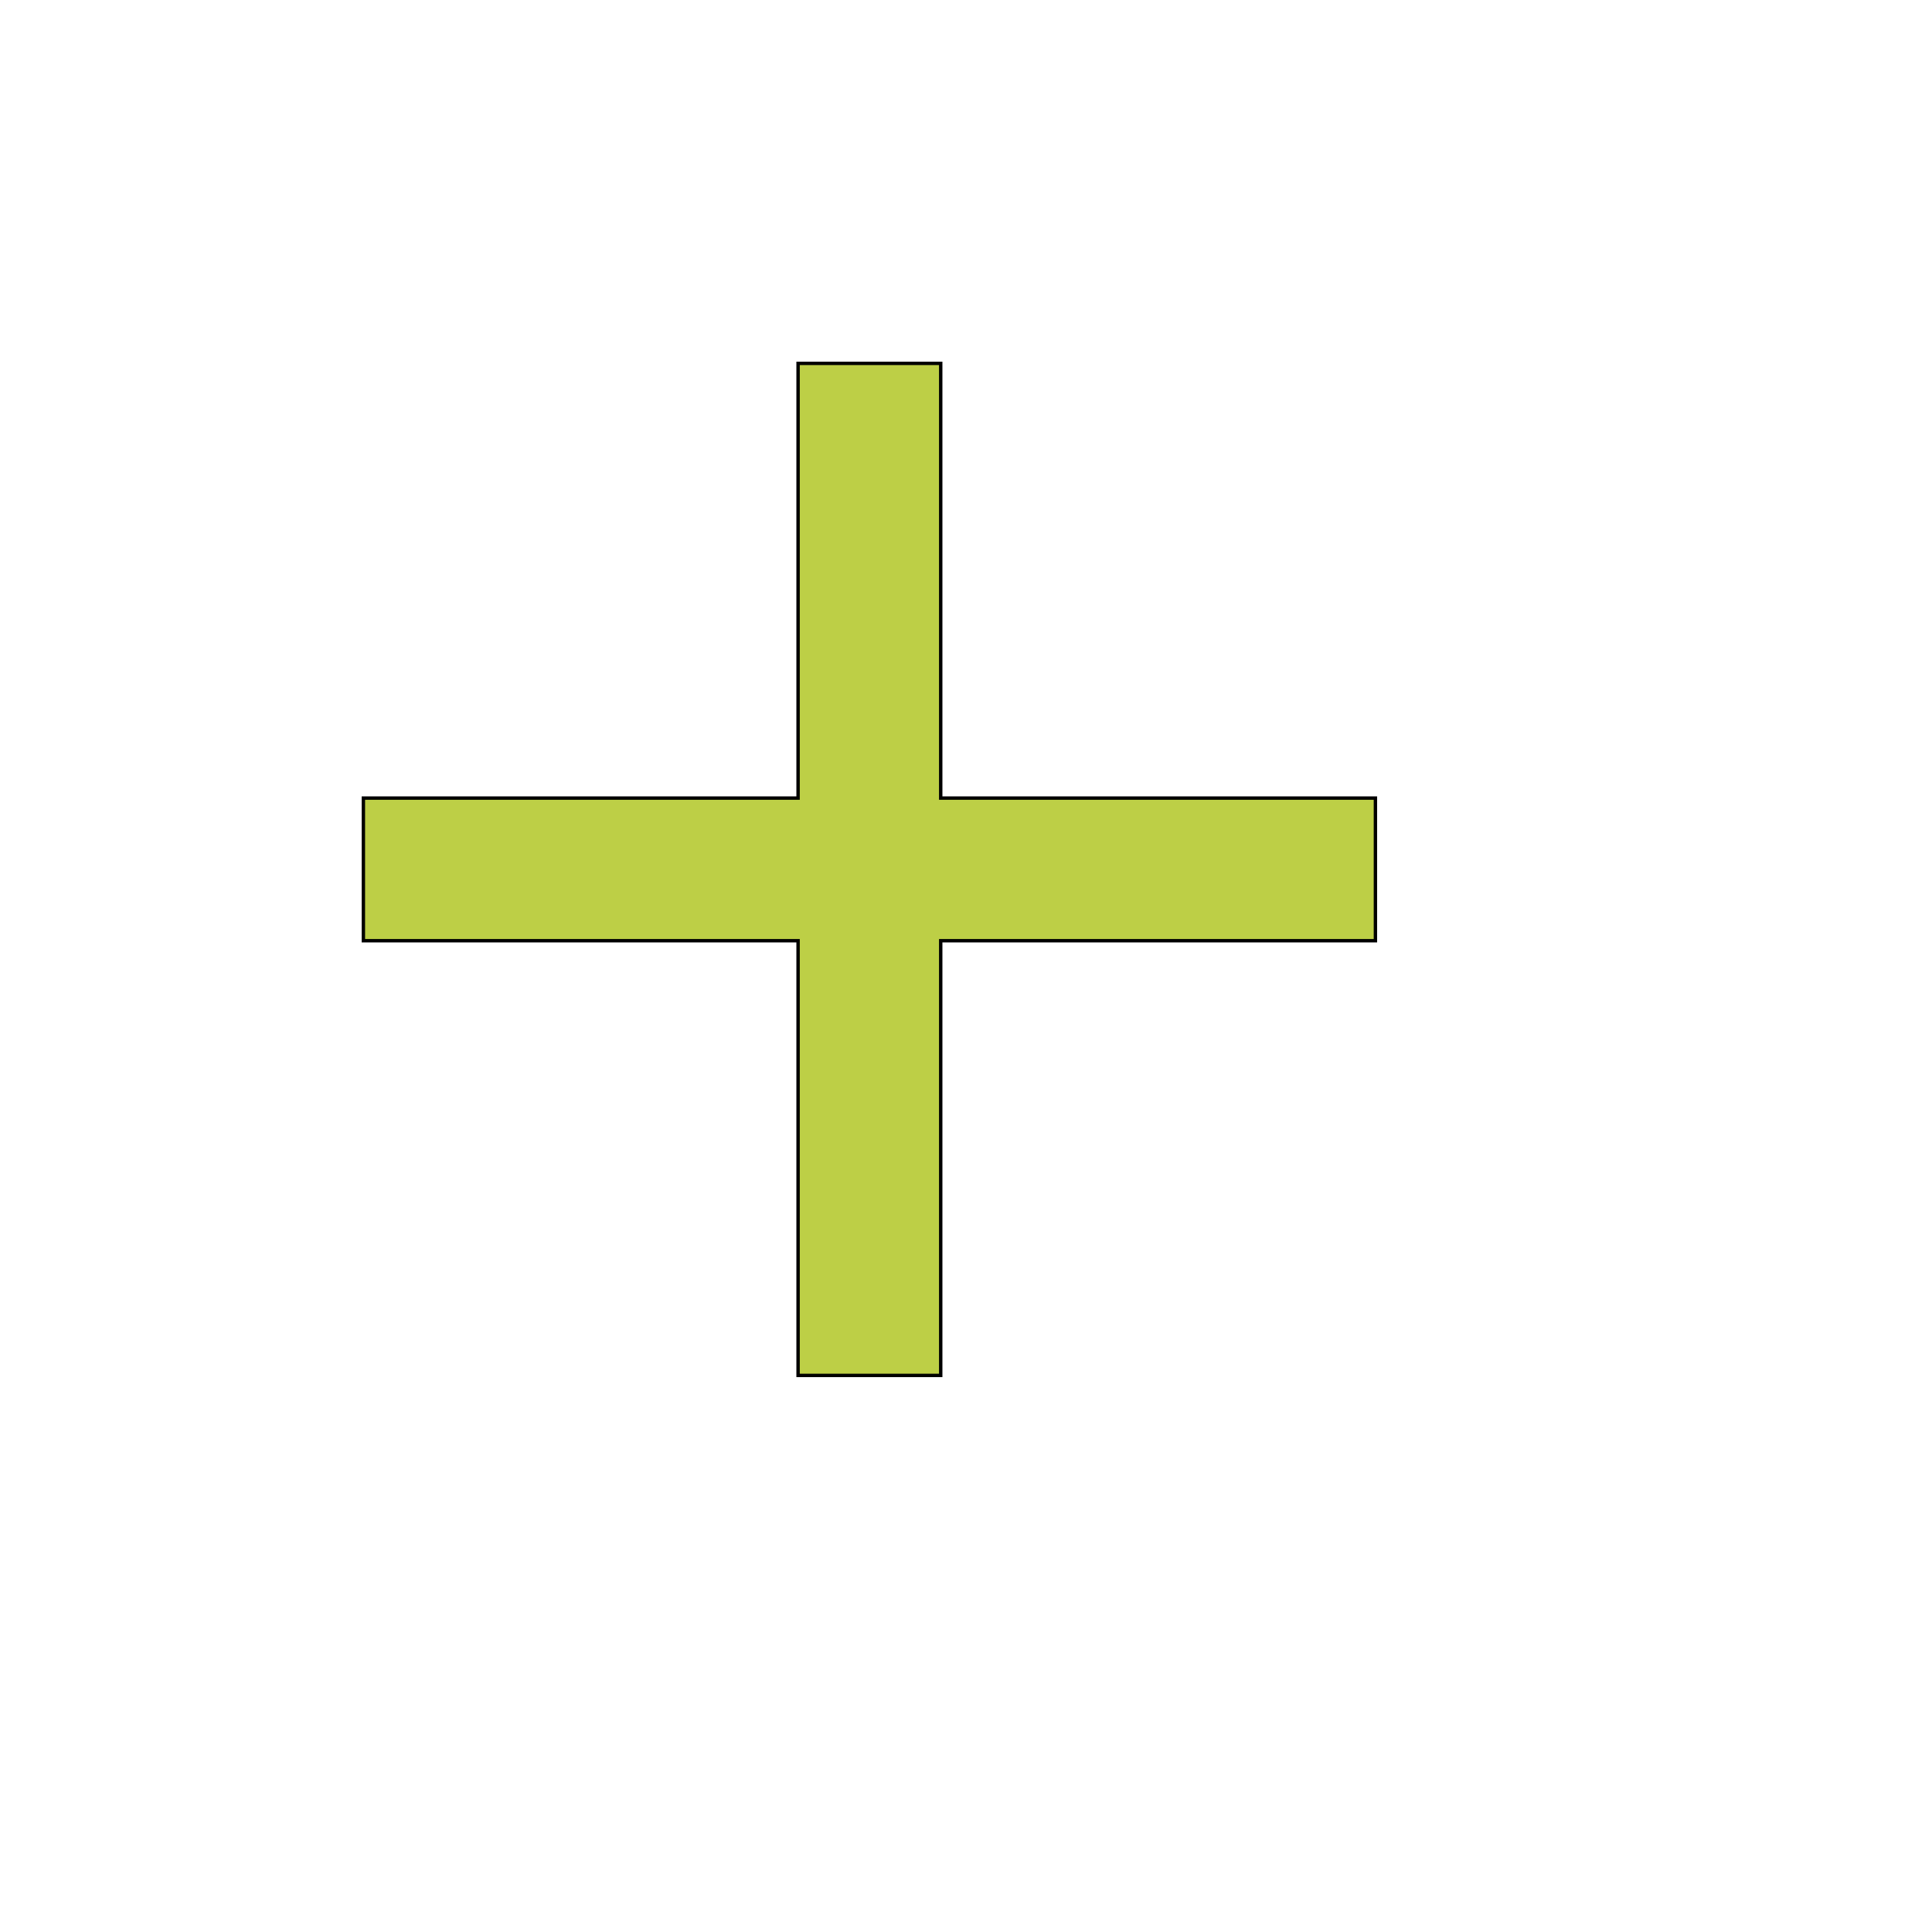 <svg id="th_wav_add" width="100%" height="100%" xmlns="http://www.w3.org/2000/svg" version="1.1" xmlns:xlink="http://www.w3.org/1999/xlink" xmlns:svgjs="http://svgjs.com/svgjs" preserveAspectRatio="xMidYMin slice" data-uid="wav_add" data-keyword="wav_add" viewBox="0 0 512 512" transform="matrix(0.9,0,0,0.9,0,0)" data-colors="[&quot;#ed6c30&quot;,&quot;#bdcf46&quot;]"><defs id="SvgjsDefs13637" fill="#ed6c30"></defs><path id="th_wav_add_0" d="M405 277L277 277L277 405L235 405L235 277L107 277L107 235L235 235L235 107L277 107L277 235L405 235Z " fill-rule="evenodd" fill="#bdcf46" stroke-width="1" stroke="#000000"></path></svg>